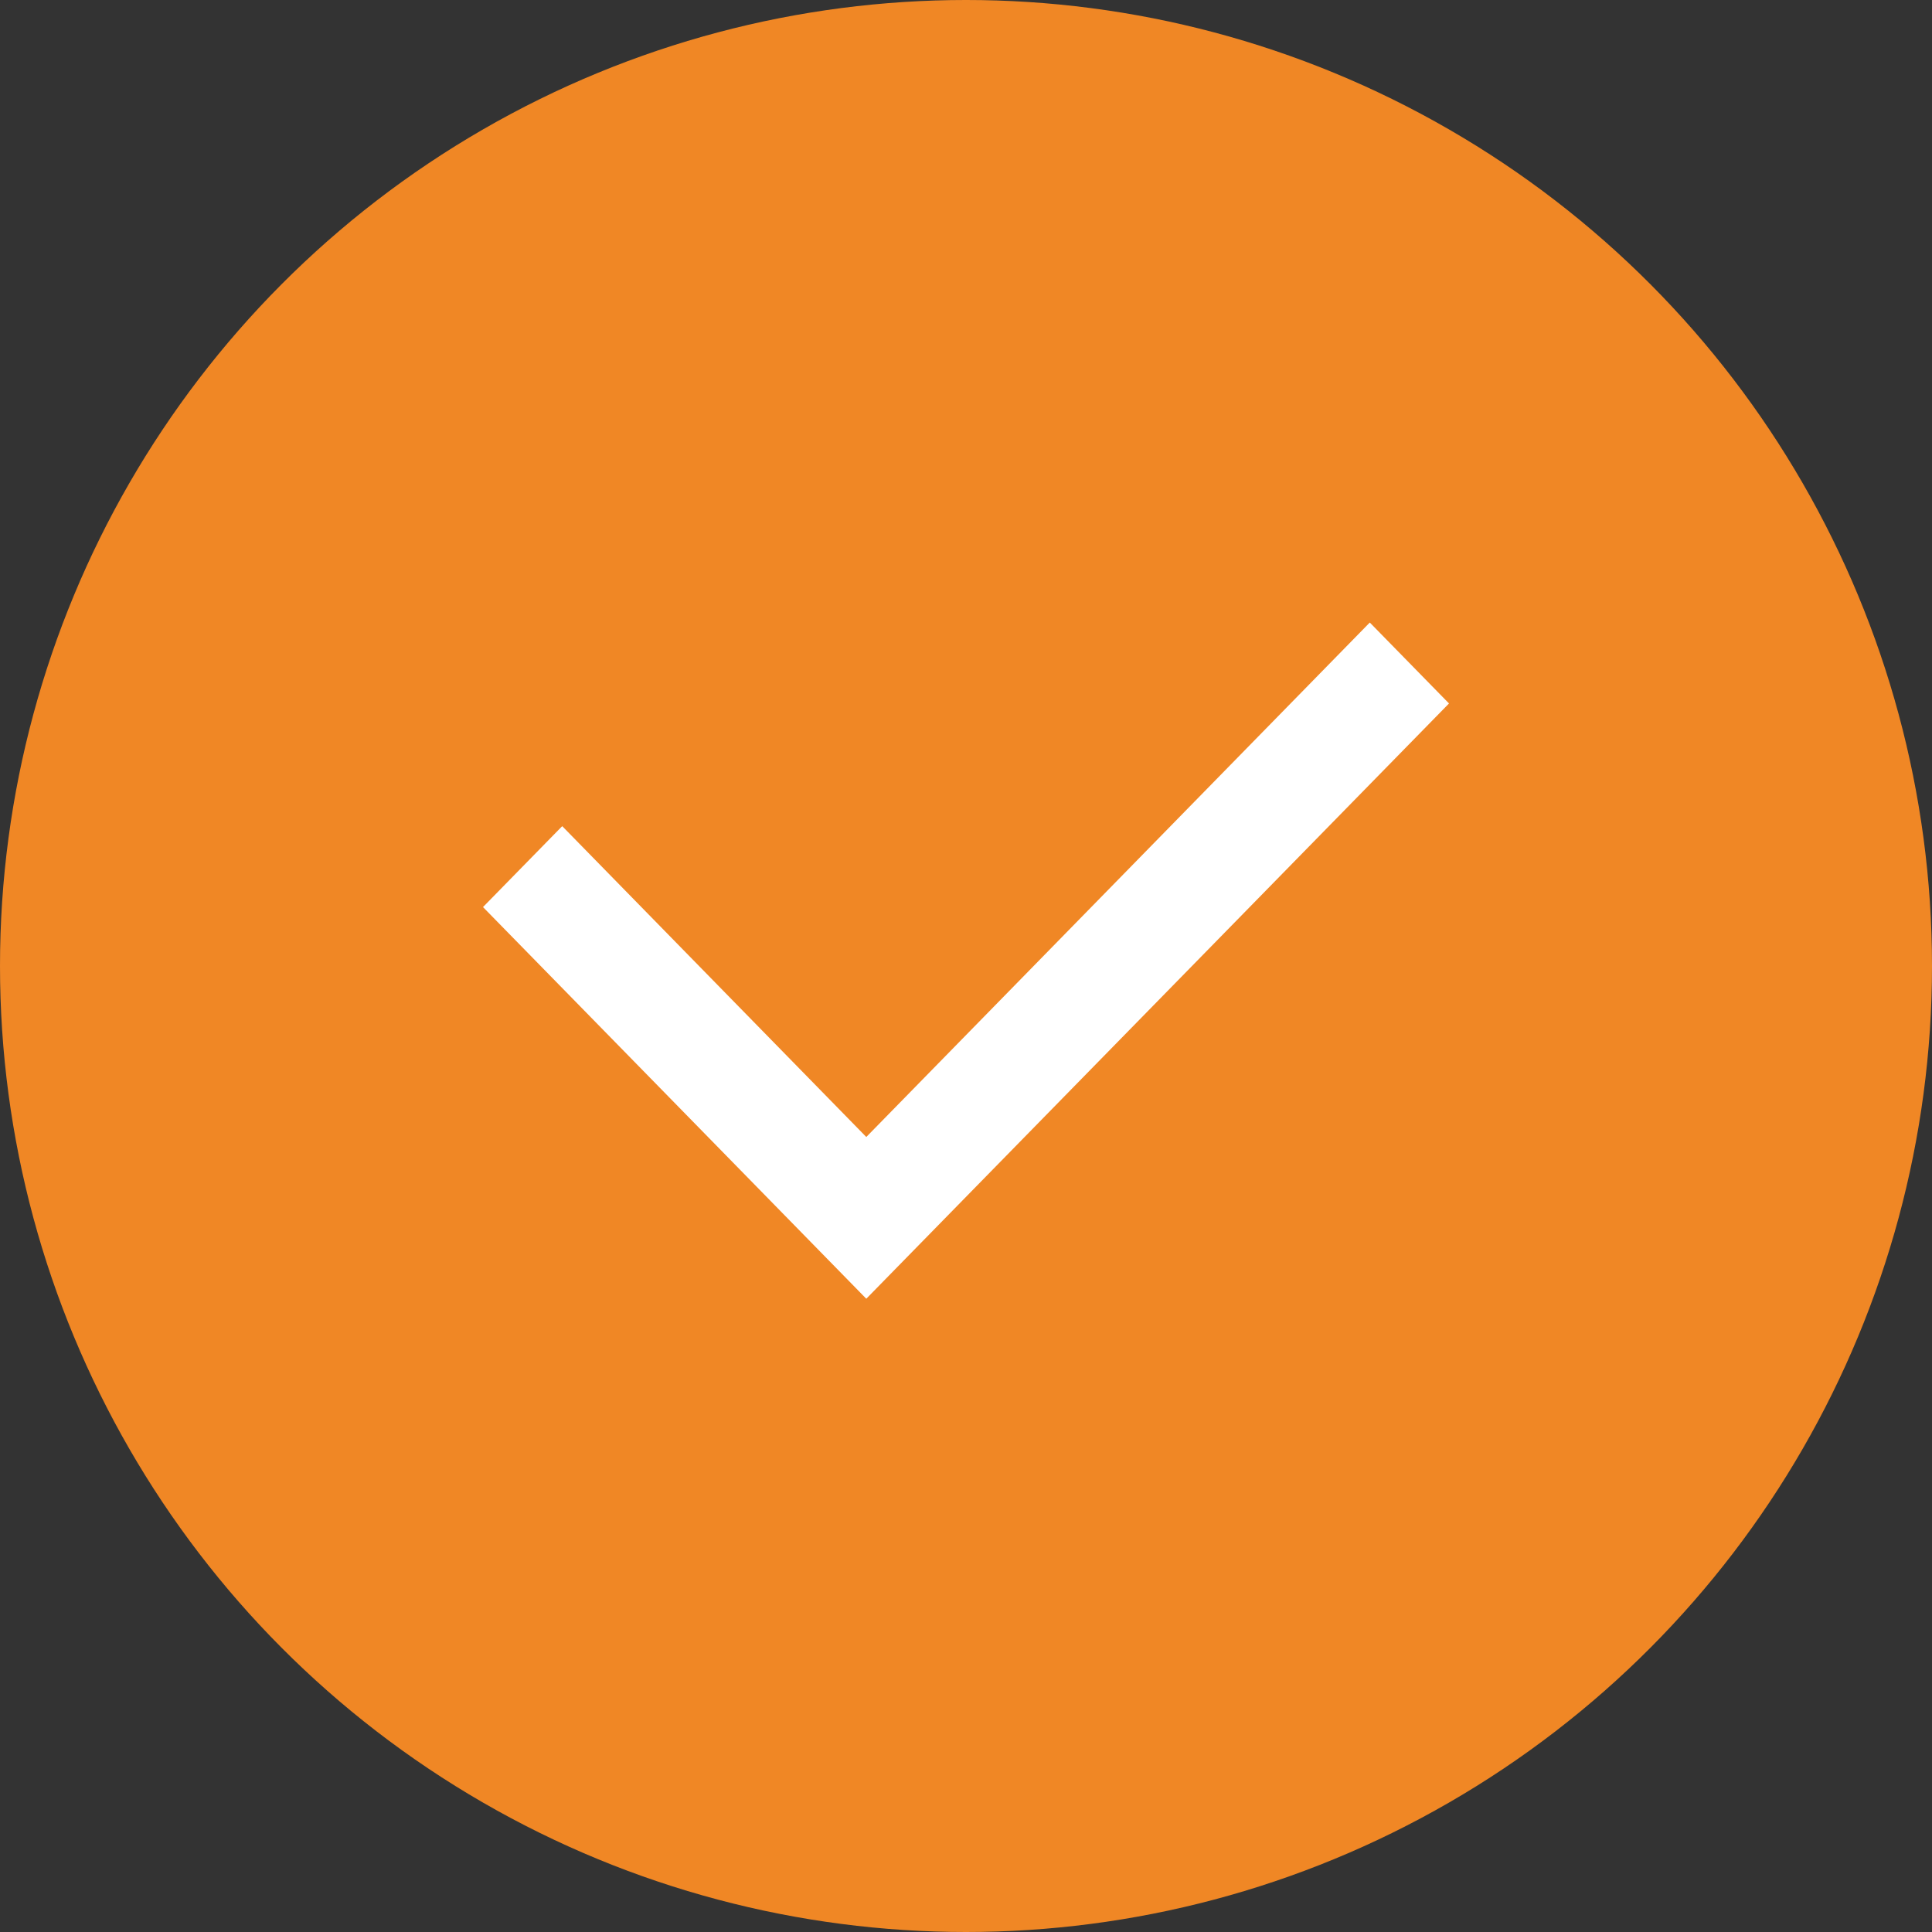 <svg xmlns="http://www.w3.org/2000/svg" width="18" height="18" viewBox="0 0 18 18">
    <rect x="0" y="0" width="18" height="18" fill="#333333" stroke="none"/>
    <g fill="none" fill-rule="evenodd">
        <g>
            <g>
                <g>
                    <g>
                        <g transform="translate(-1039 -1808) translate(650 1706) translate(225 62) translate(0 30) translate(164 10)">
                            <circle cx="9" cy="9" r="9" fill="#F08725"/>
                            <g fill="#FFF">
                                <path d="M10.762 3.8L6.071 8.593 3.238 5.697 2.5 6.451 6.071 10.1 11.5 4.554z" transform="translate(2 2)"/>
                            </g>
                        </g>
                    </g>
                </g>
            </g>
        </g>
    </g>
</svg>
